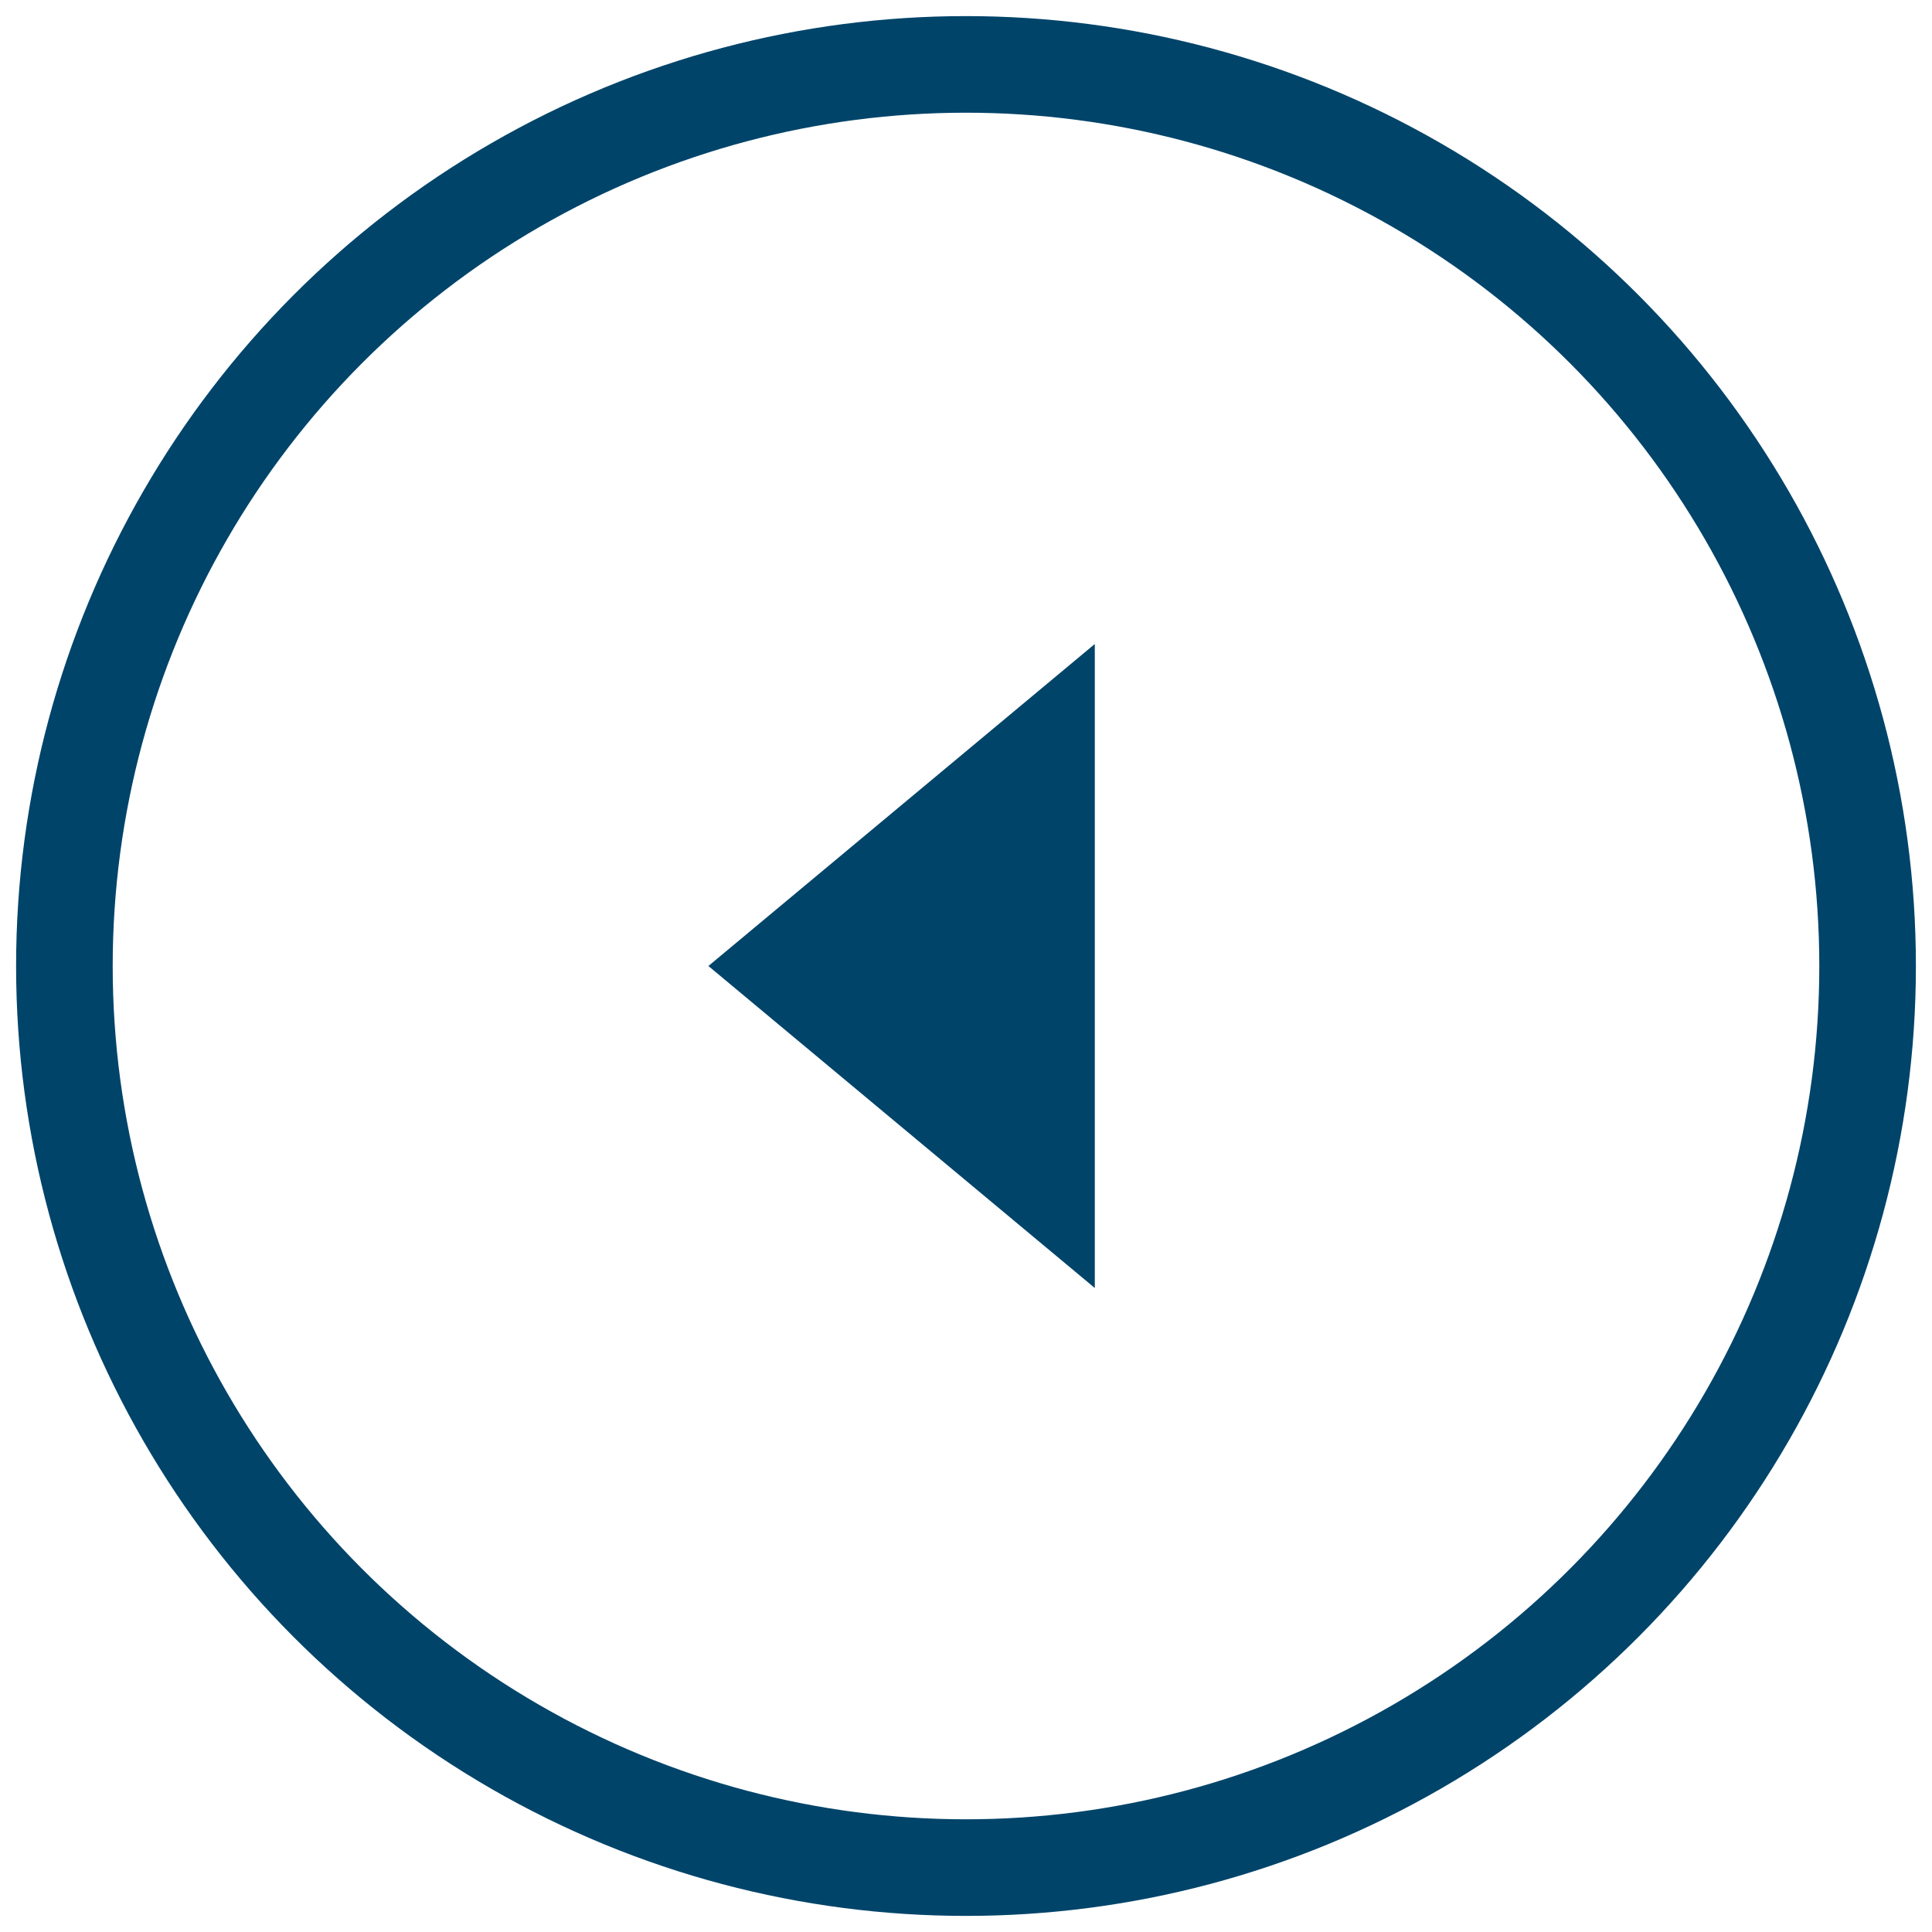<?xml version="1.0" encoding="UTF-8"?>
<svg width="30px" height="30px" viewBox="0 0 30 30" version="1.1" xmlns="http://www.w3.org/2000/svg" xmlns:xlink="http://www.w3.org/1999/xlink">
    <!-- Generator: Sketch 55 (78076) - https://sketchapp.com -->
    <title>Icon/Slider/links/weiss</title>
    <desc>Created with Sketch.</desc>
    <defs>
        <polygon id="path-1" points="17 10 11 15 17 20"></polygon>
    </defs>
    <g id="M_17-Icons" stroke="none" stroke-width="1" fill="none" fill-rule="evenodd">
        <g id="Icons" transform="translate(-920, -468)">
            <g id="Icon/Slider/links" transform="translate(920, 468)">
                <mask id="mask-2" fill="white">
                    <use xlink:href="#path-1"></use>
                </mask>
                <use id="Pfeil/links" fill="#00446A" fill-rule="evenodd" xlink:href="#path-1"></use>
                <circle id="Oval" stroke="#00446A" stroke-width="1.5" fill-rule="nonzero" cx="15" cy="15" r="14"></circle>
            </g>
        </g>
    </g>
</svg>